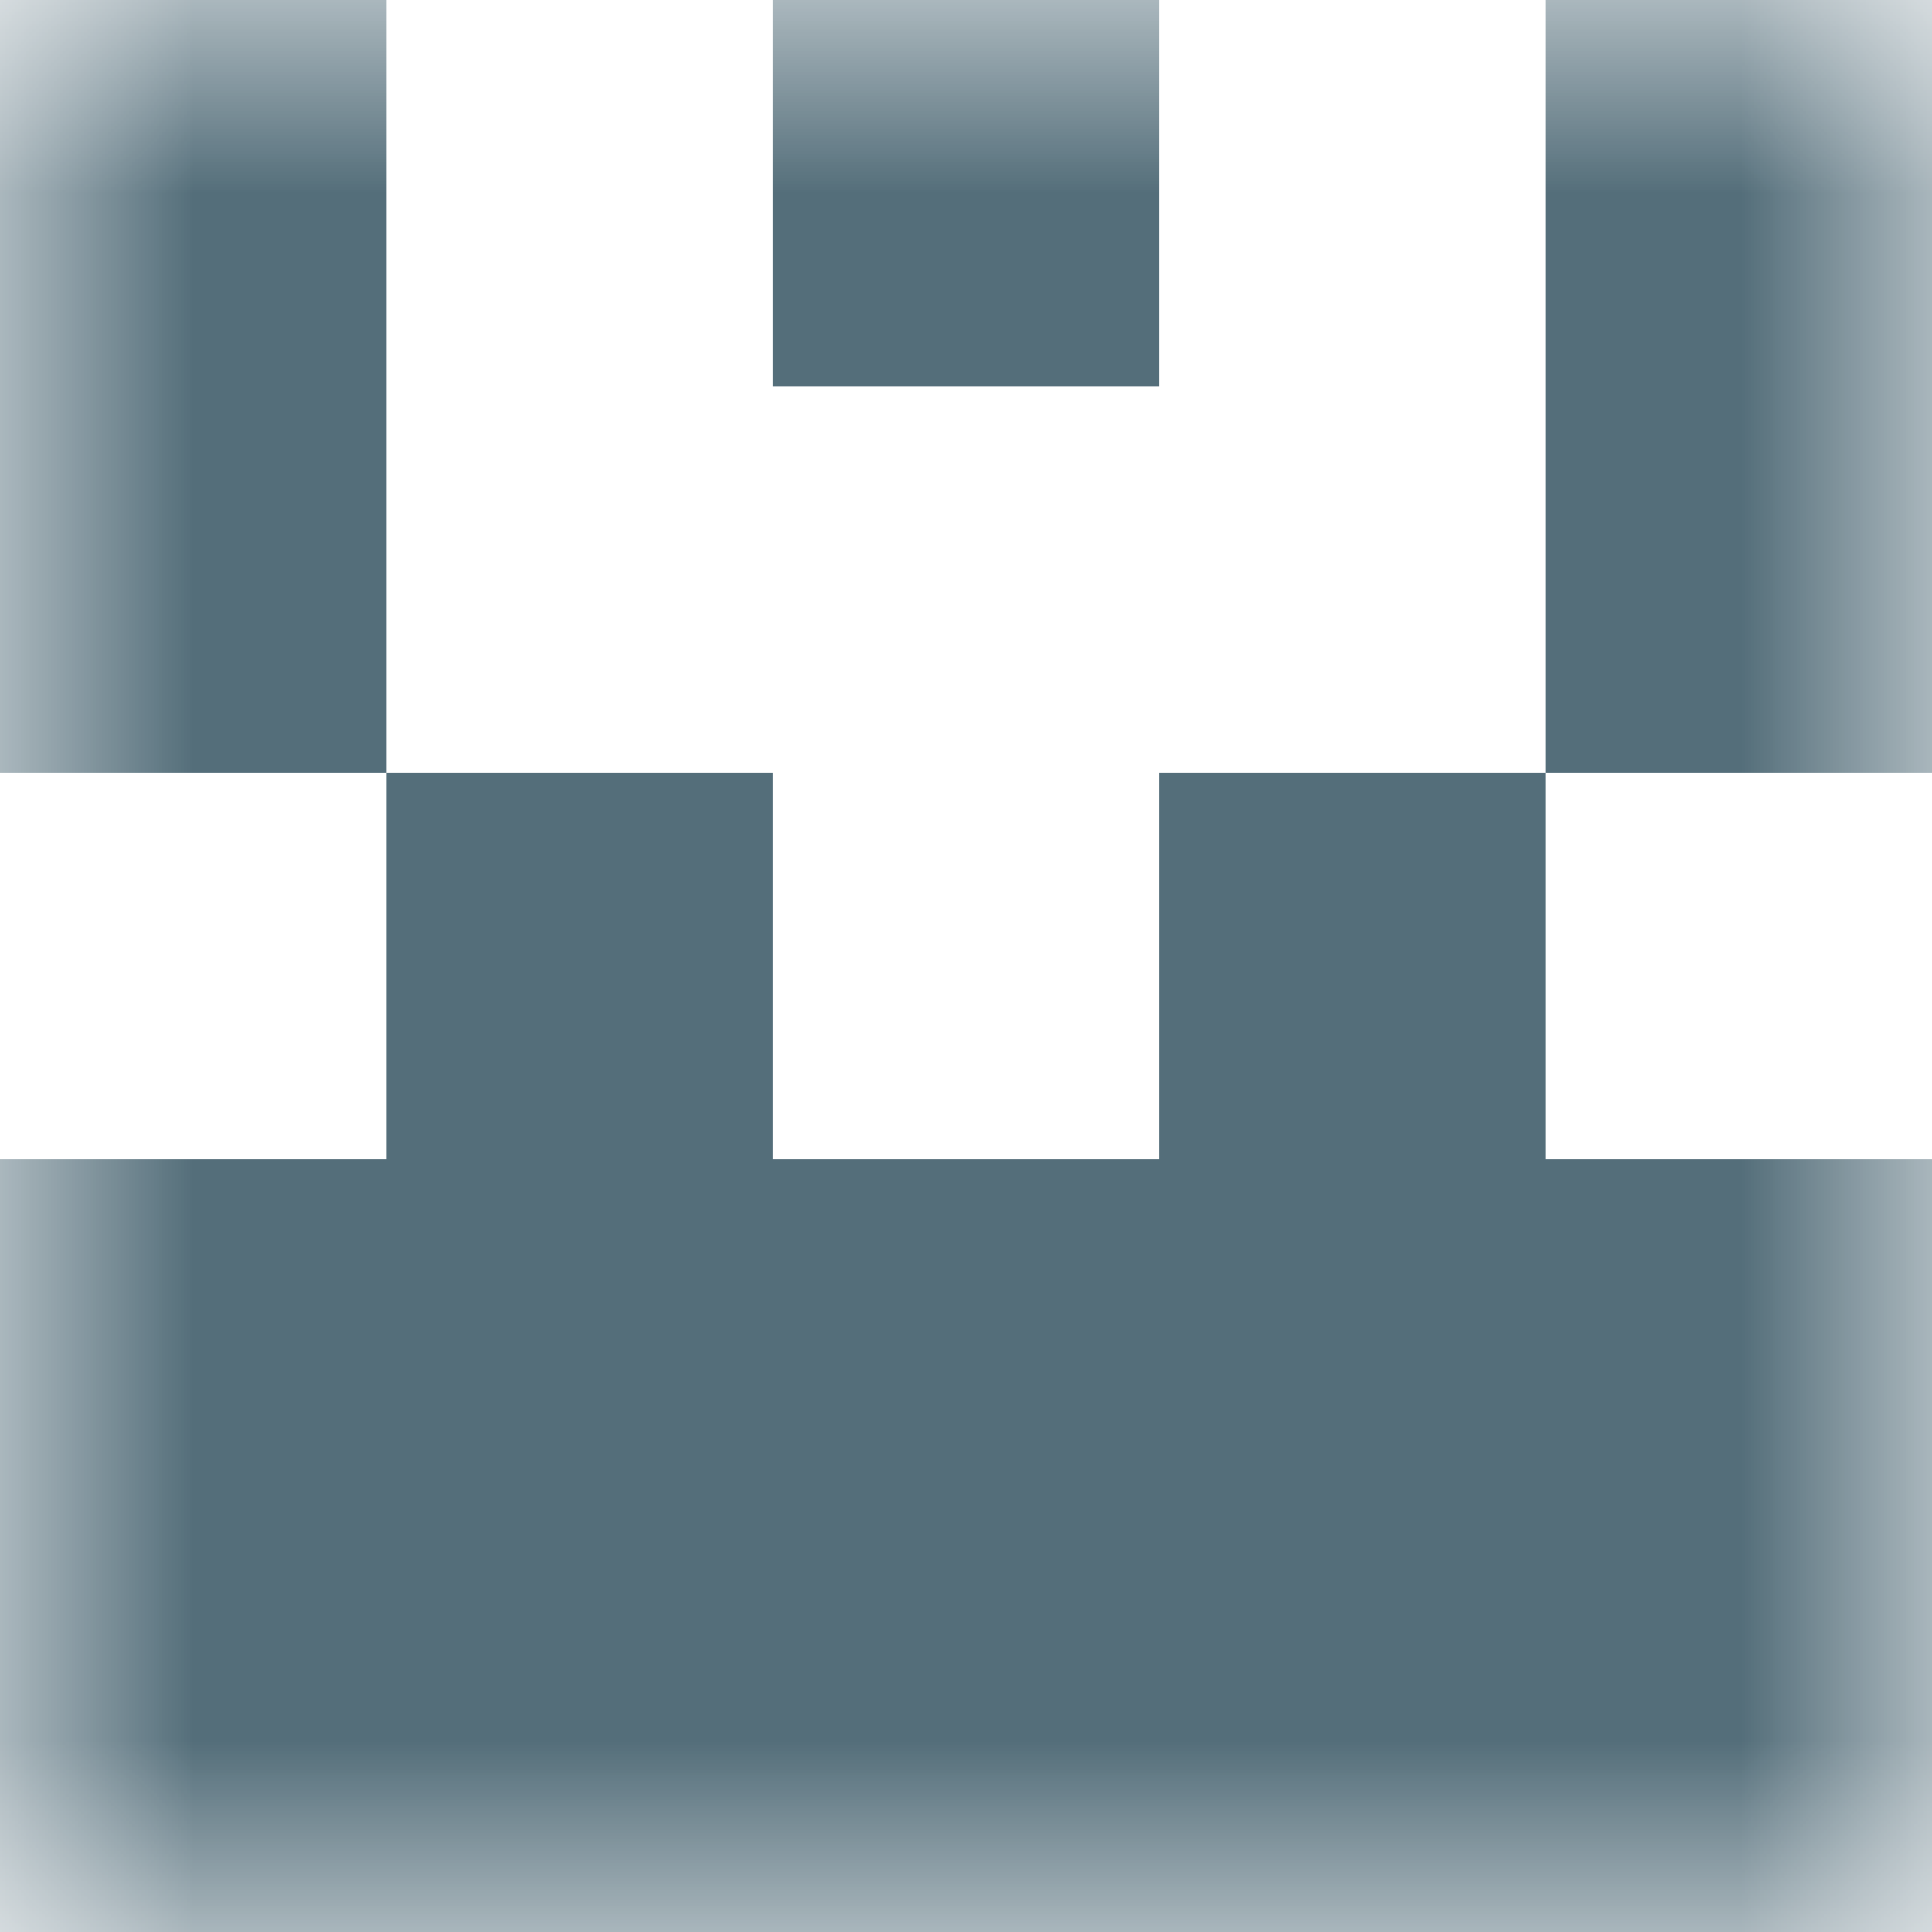 <svg xmlns="http://www.w3.org/2000/svg" viewBox="0 0 5 5" fill="none" shape-rendering="crispEdges"><mask id="viewboxMask"><rect width="5" height="5" rx="0" ry="0" x="0" y="0" fill="#fff" /></mask><g mask="url(#viewboxMask)"><path d="M0 0h1v1H0V0ZM4 0h1v1H4V0ZM3 0H2v1h1V0Z" fill="#546e7a"/><path d="M1 1H0v1h1V1ZM5 1H4v1h1V1Z" fill="#546e7a"/><path d="M2 2H1v1h1V2ZM4 2H3v1h1V2Z" fill="#546e7a"/><path fill="#546e7a" d="M0 3h5v1H0z"/><path fill="#546e7a" d="M0 4h5v1H0z"/></g></svg>